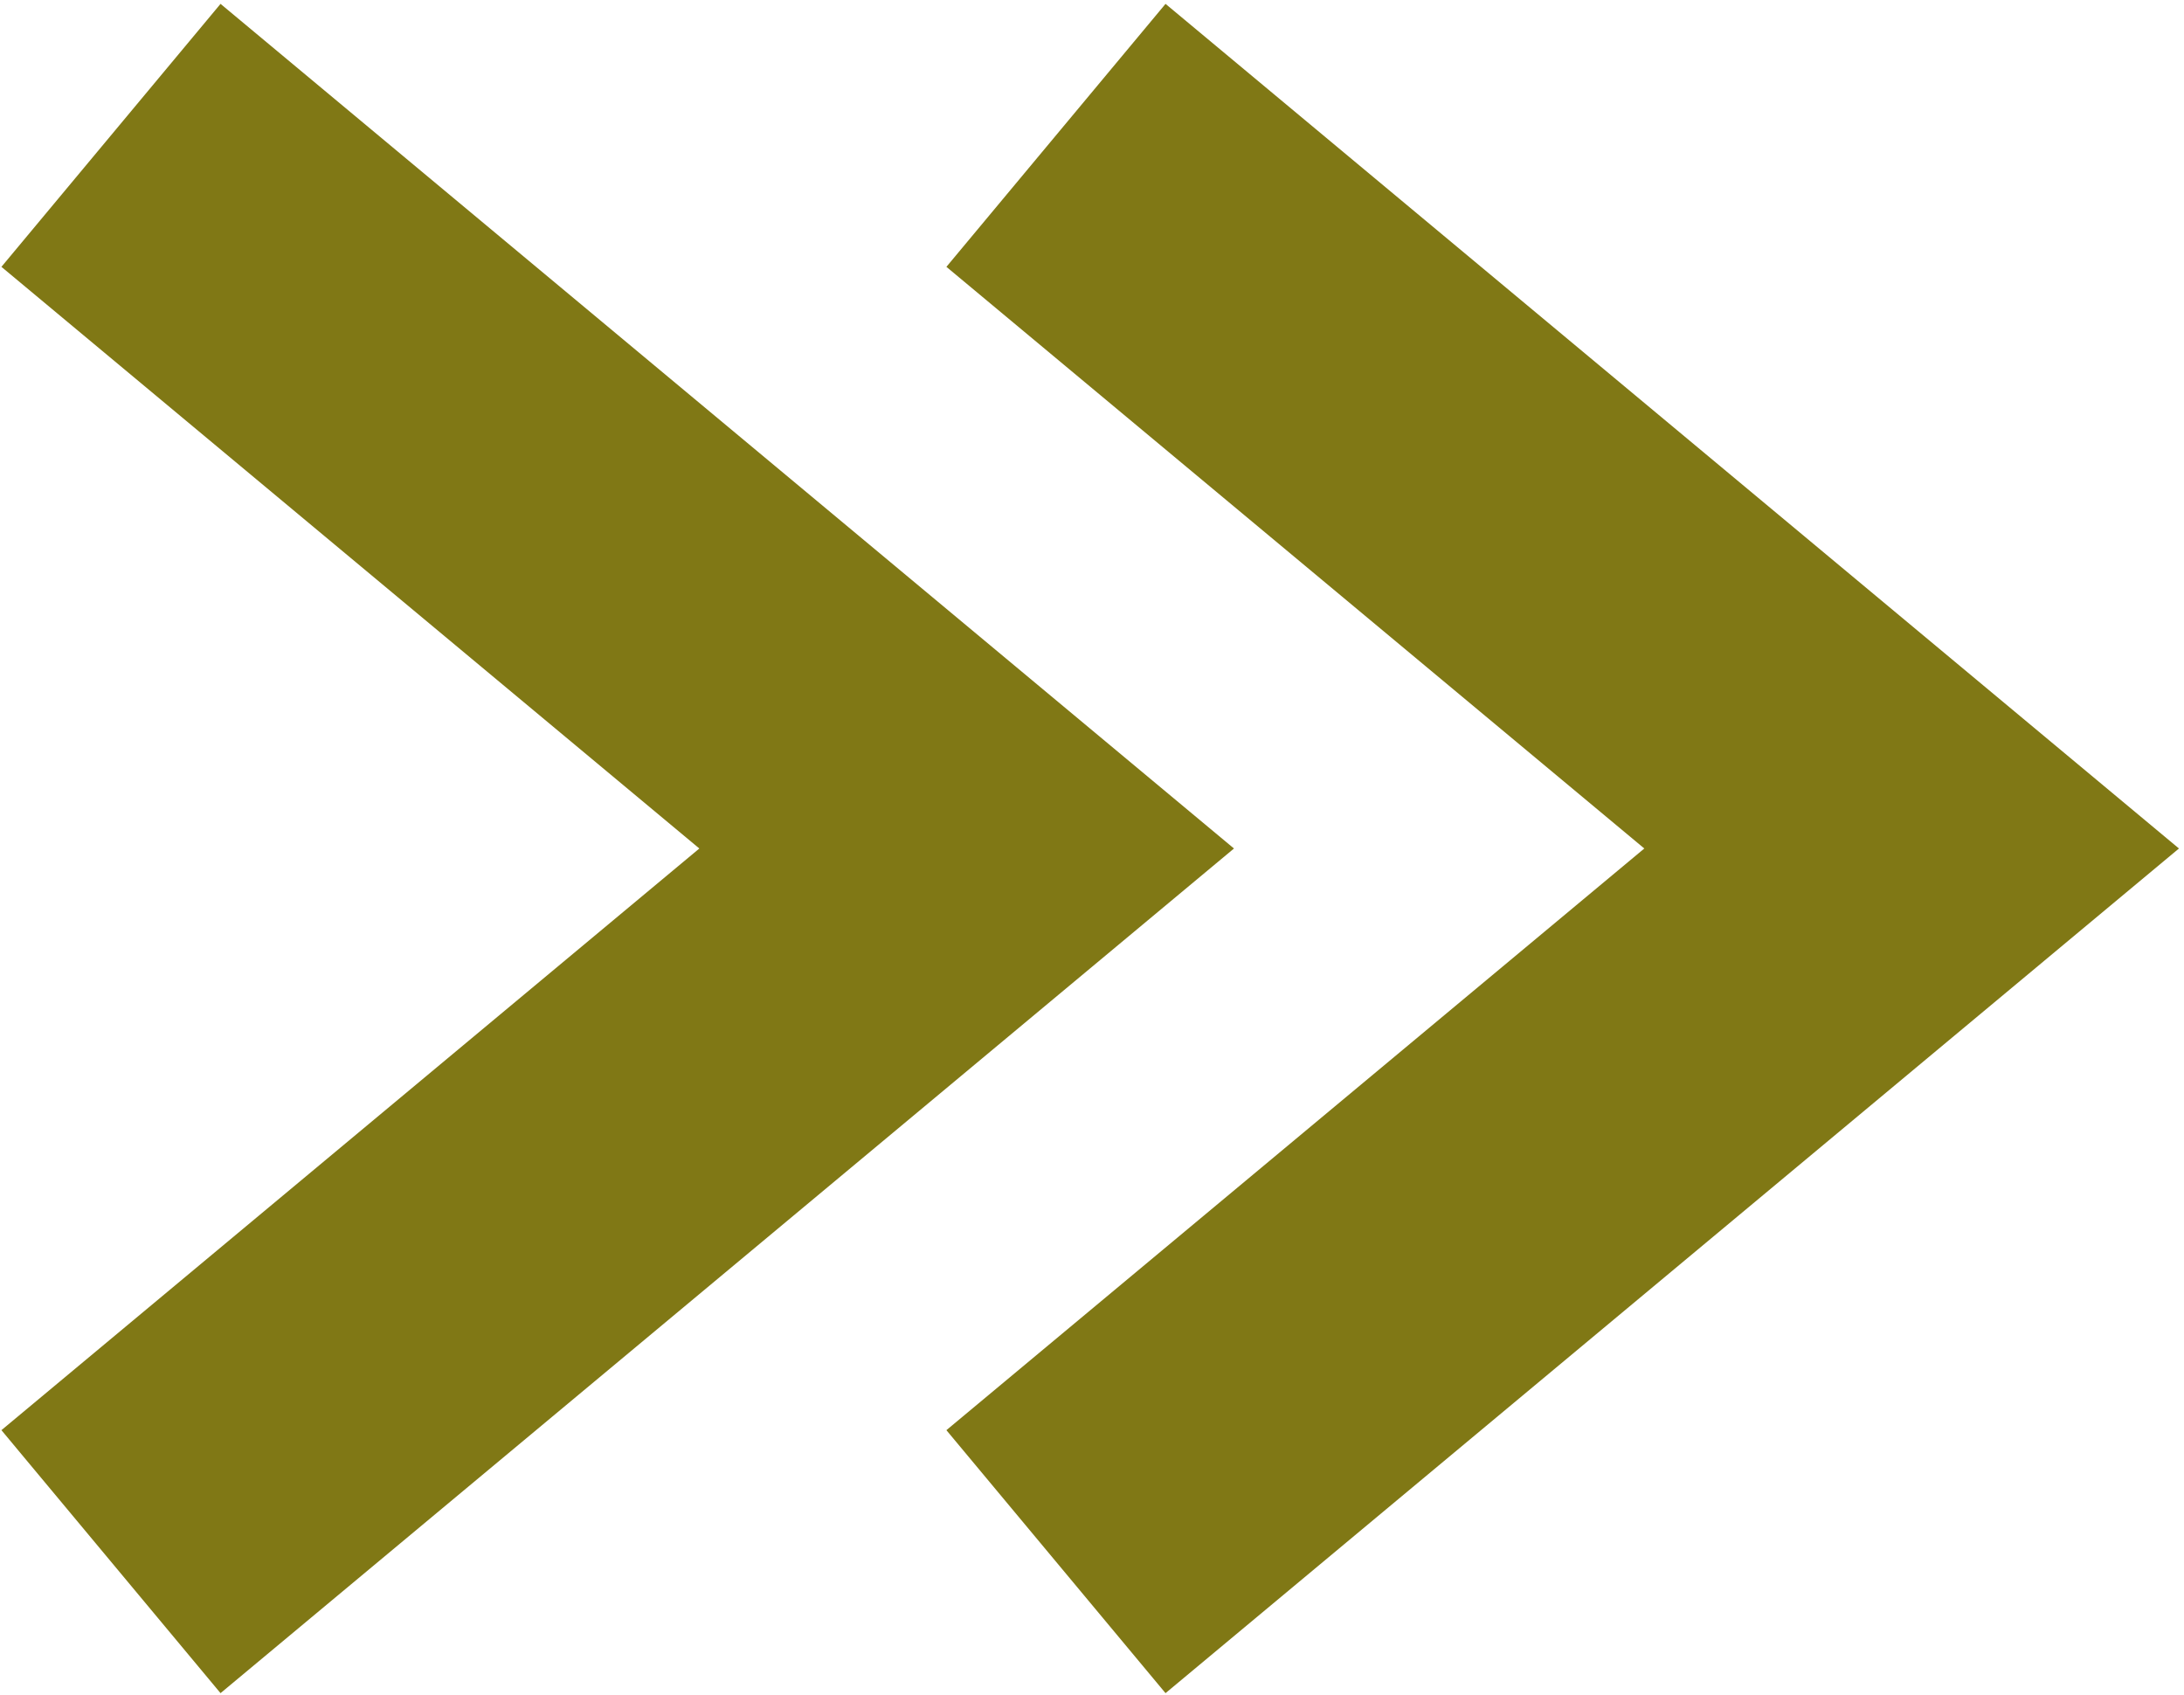 <svg width="134" height="104" viewBox="0 0 134 104" fill="none" xmlns="http://www.w3.org/2000/svg">
<path d="M13.531 0.237L75.711 52.053L13.531 103.87L0.087 87.737L42.908 52.053L0.087 16.37L13.531 0.237Z" fill="#807815"/>
<path d="M71.511 0.237L133.691 52.053L71.511 103.87L58.067 87.737L100.887 52.053L58.067 16.37L71.511 0.237Z" fill="#807815"/>
</svg>
